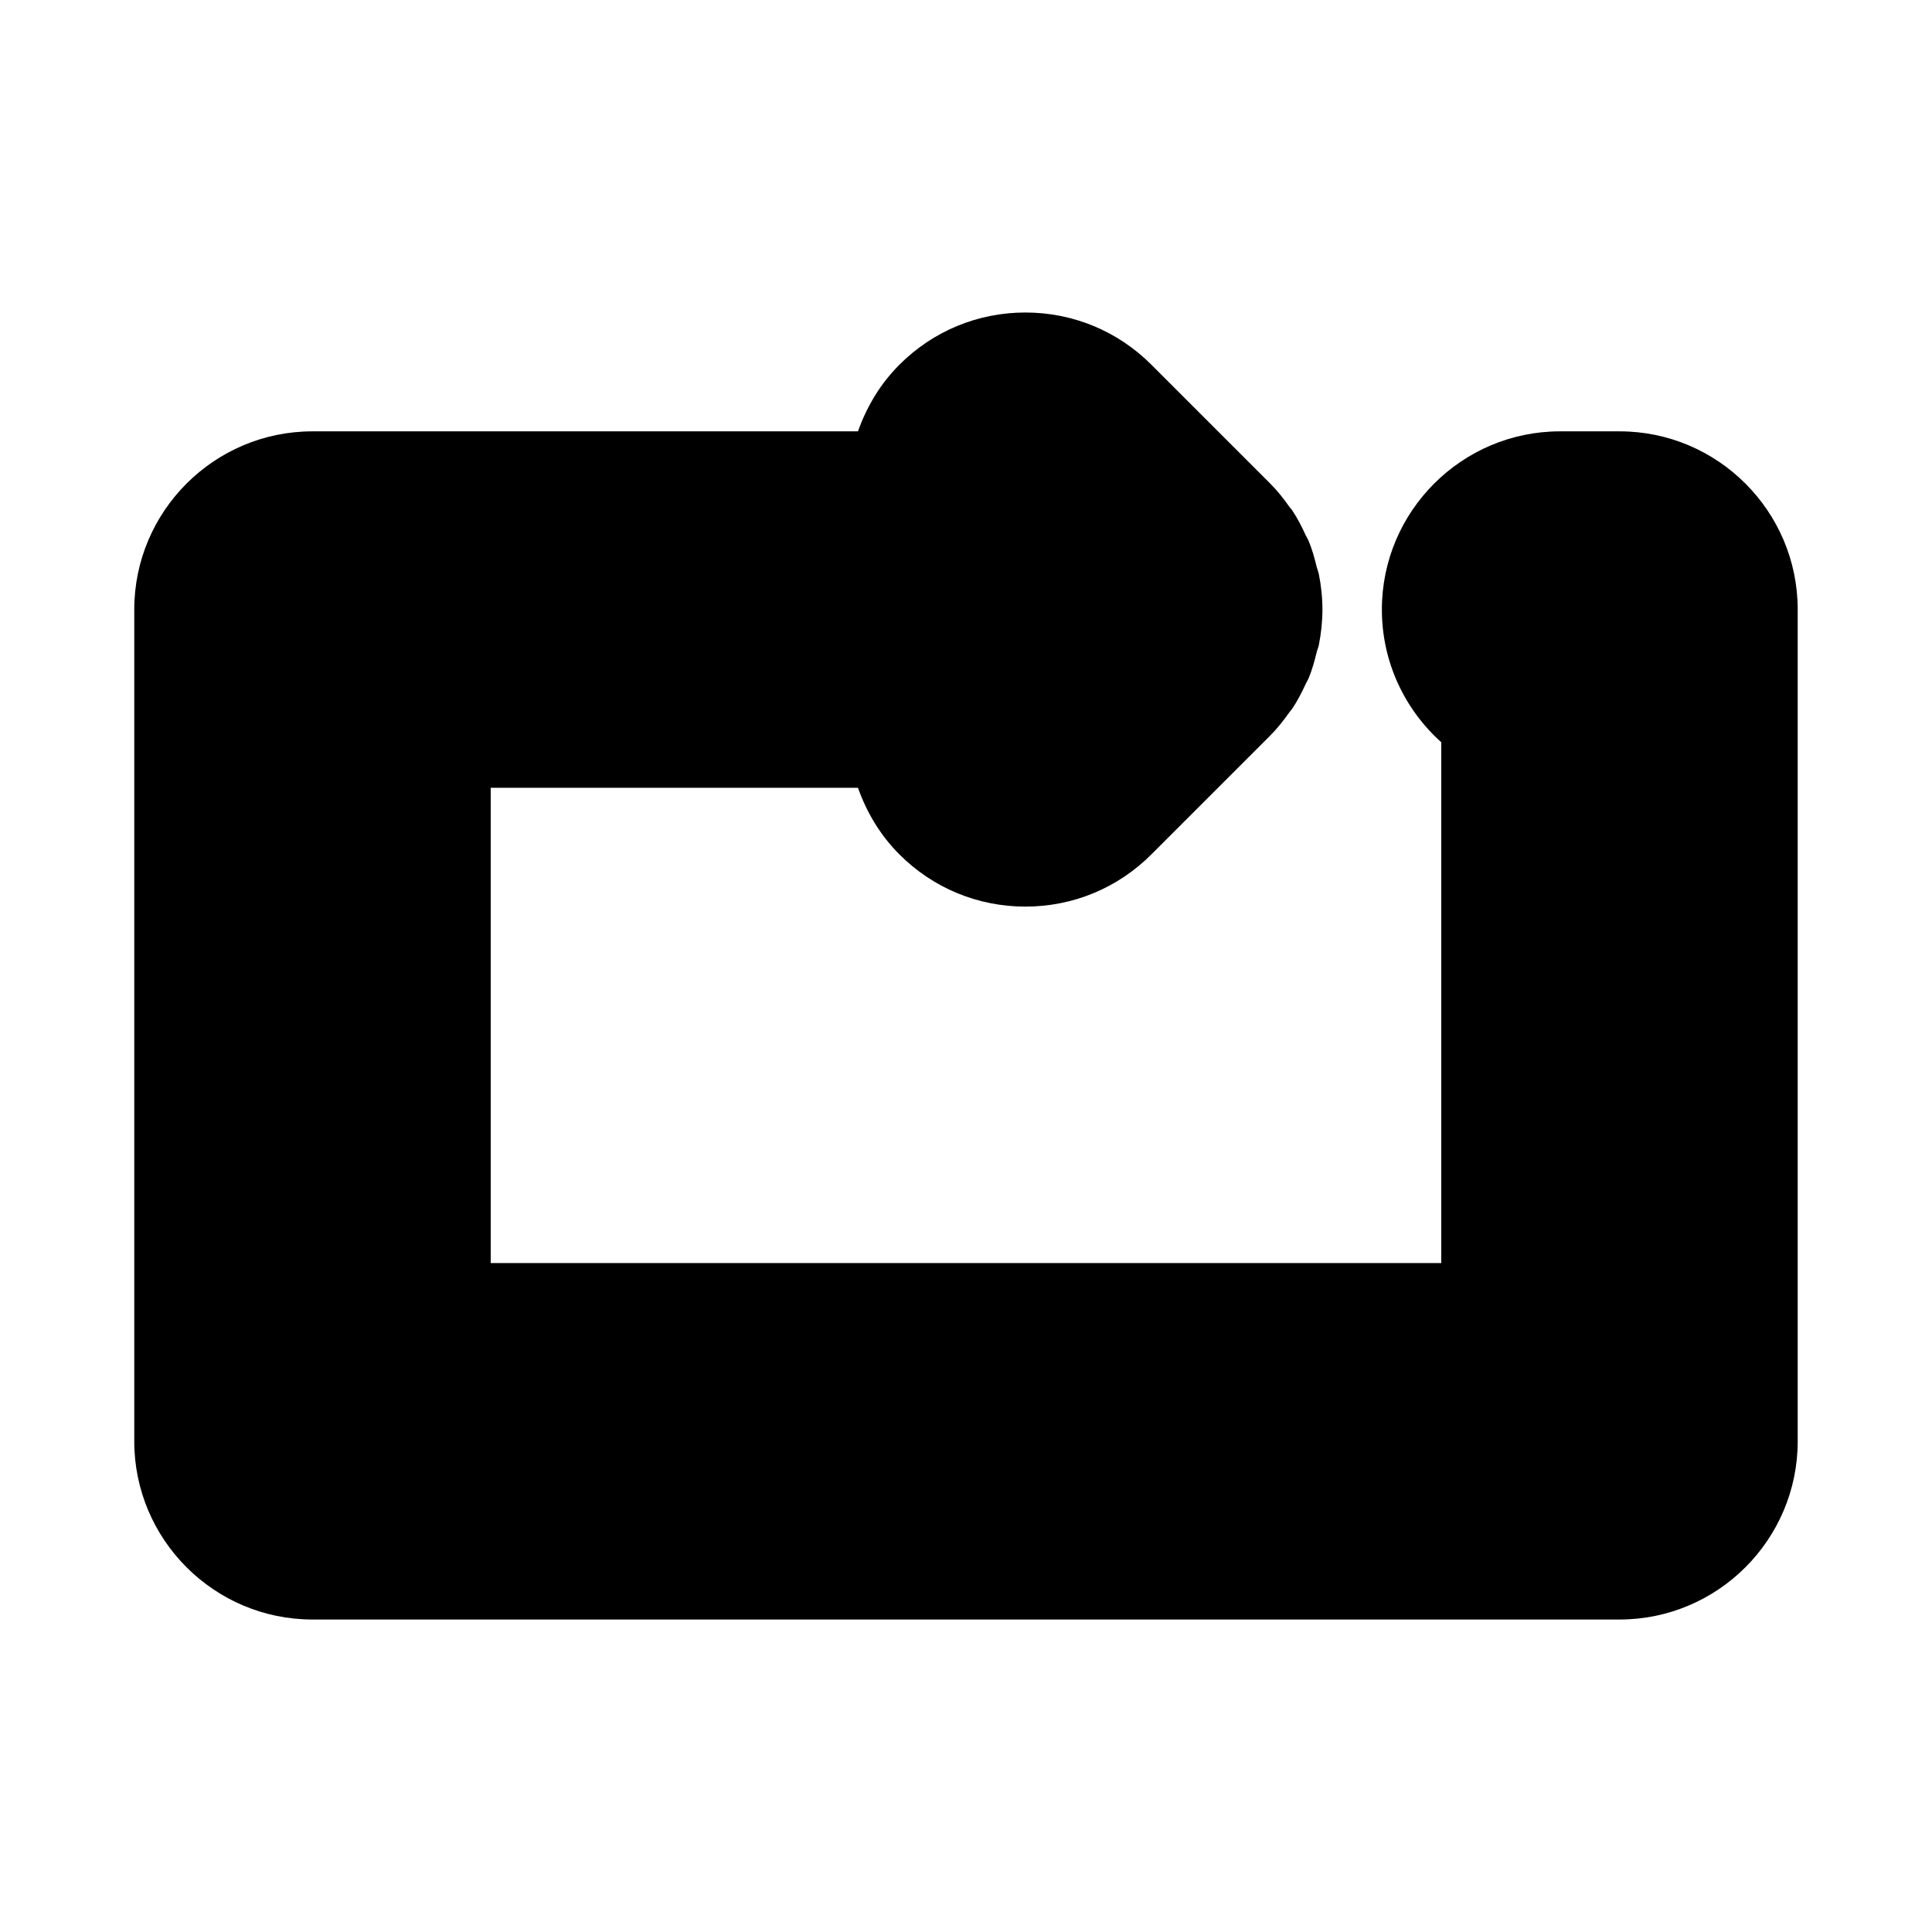 <?xml version="1.0" encoding="UTF-8"?>
<!-- Uploaded to: ICON Repo, www.svgrepo.com, Generator: ICON Repo Mixer Tools -->
<svg fill="#000000" width="800px" height="800px" version="1.1" viewBox="144 144 512 512" xmlns="http://www.w3.org/2000/svg">
 <path d="m620.41 305.54v220.42c0 26.039-21.191 47.23-47.23 47.23h-346.37c-26.039 0-47.23-21.191-47.23-47.23v-220.42c0-26.039 21.191-47.23 47.23-47.23h144.56c2.332-6.551 5.918-12.594 10.973-17.648 8.914-8.93 20.785-13.844 33.395-13.844 12.609 0 24.48 4.914 33.395 13.84l31.488 31.488c1.938 1.938 3.606 4.062 5.133 6.25 0.203 0.27 0.441 0.488 0.629 0.754 1.449 2.141 2.613 4.441 3.684 6.785 0.203 0.441 0.488 0.836 0.676 1.273 0.961 2.266 1.605 4.613 2.188 7.008 0.156 0.645 0.426 1.242 0.566 1.891 0.617 3.07 0.961 6.223 0.961 9.434 0 3.211-0.348 6.359-0.961 9.445-0.141 0.645-0.41 1.227-0.566 1.875-0.582 2.379-1.227 4.754-2.188 7.008-0.188 0.426-0.457 0.805-0.645 1.227-1.07 2.348-2.266 4.66-3.715 6.832-0.188 0.27-0.426 0.488-0.629 0.754-1.543 2.188-3.195 4.312-5.133 6.25l-31.488 31.488c-8.914 8.93-20.781 13.84-33.395 13.84-12.609 0-24.48-4.914-33.395-13.84-5.055-5.055-8.66-11.117-10.973-17.648h-97.328v125.95h251.91v-138.01c-9.652-8.66-15.742-21.223-15.742-35.172 0-26.039 21.191-47.23 47.23-47.23h15.742c26.039-0.004 47.23 21.188 47.23 47.23z"/>
</svg>